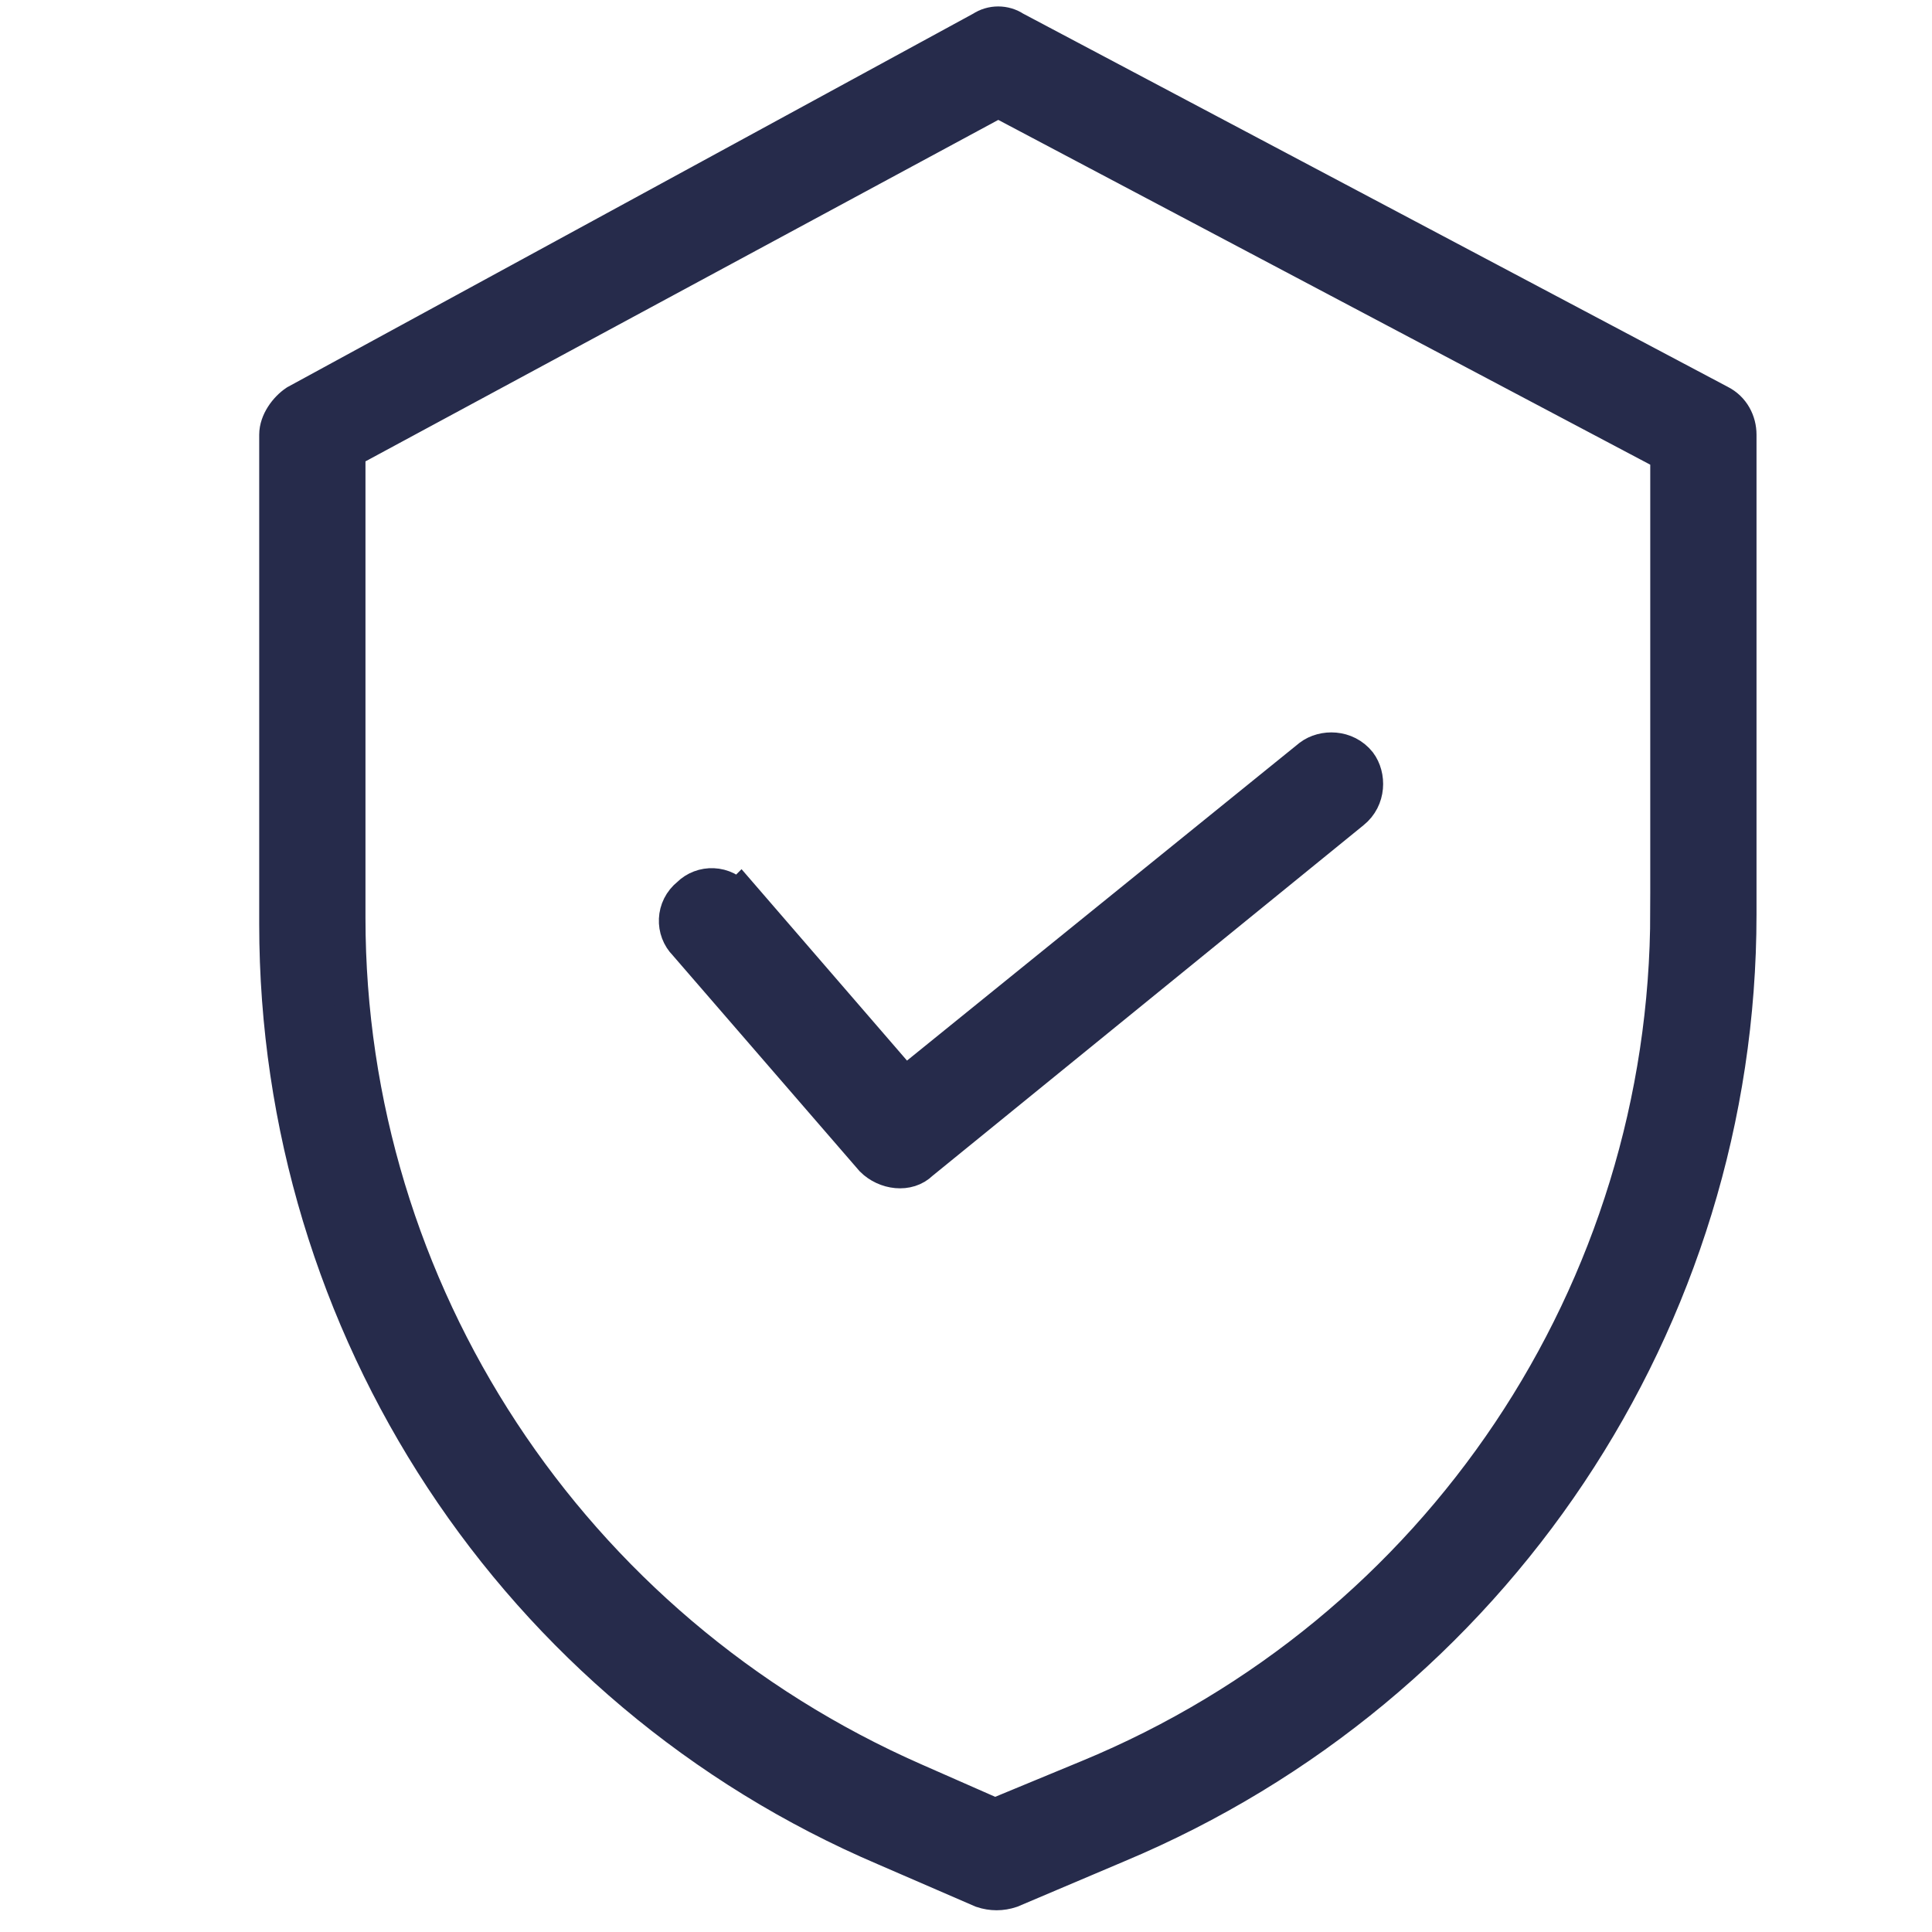 <?xml version="1.0" encoding="UTF-8"?> <svg xmlns="http://www.w3.org/2000/svg" id="Ebene_1" width="21.2mm" height="21.2mm" version="1.1" viewBox="0 0 60 60"><defs><style> .st0 { fill: #262b4b; stroke: #262b4b; stroke-width: 1.1px; } </style></defs><path class="st0" d="M53.4,12.5L31.5.9c-.3-.2-.7-.2-1,0L9.2,12.5c-.3.2-.6.6-.6,1v15.2c0,12.5,7.4,23.8,18.9,28.7l3,1.3c.3.1.6.1.9,0l3.3-1.4c11.7-4.9,19.3-16.3,19.3-28.9v-14.9c0-.4-.2-.8-.6-1ZM51.8,28.3c0,11.8-7.1,22.4-18,26.9h0s-2.9,1.2-2.9,1.2l-2.5-1.1c-10.7-4.7-17.6-15.2-17.6-26.8v-14.5L31,3.1l20.8,11v14.2Z"></path><path class="st0" d="M22.9,27.9c-.4-.5-1.1-.5-1.5-.1-.5.4-.5,1.1-.1,1.5l5.8,6.7c.4.4,1.1.5,1.5.1l13.4-10.9c.5-.4.5-1.1.2-1.5-.4-.5-1.1-.5-1.5-.2l-12.6,10.2-5.1-5.9Z"></path></svg> 